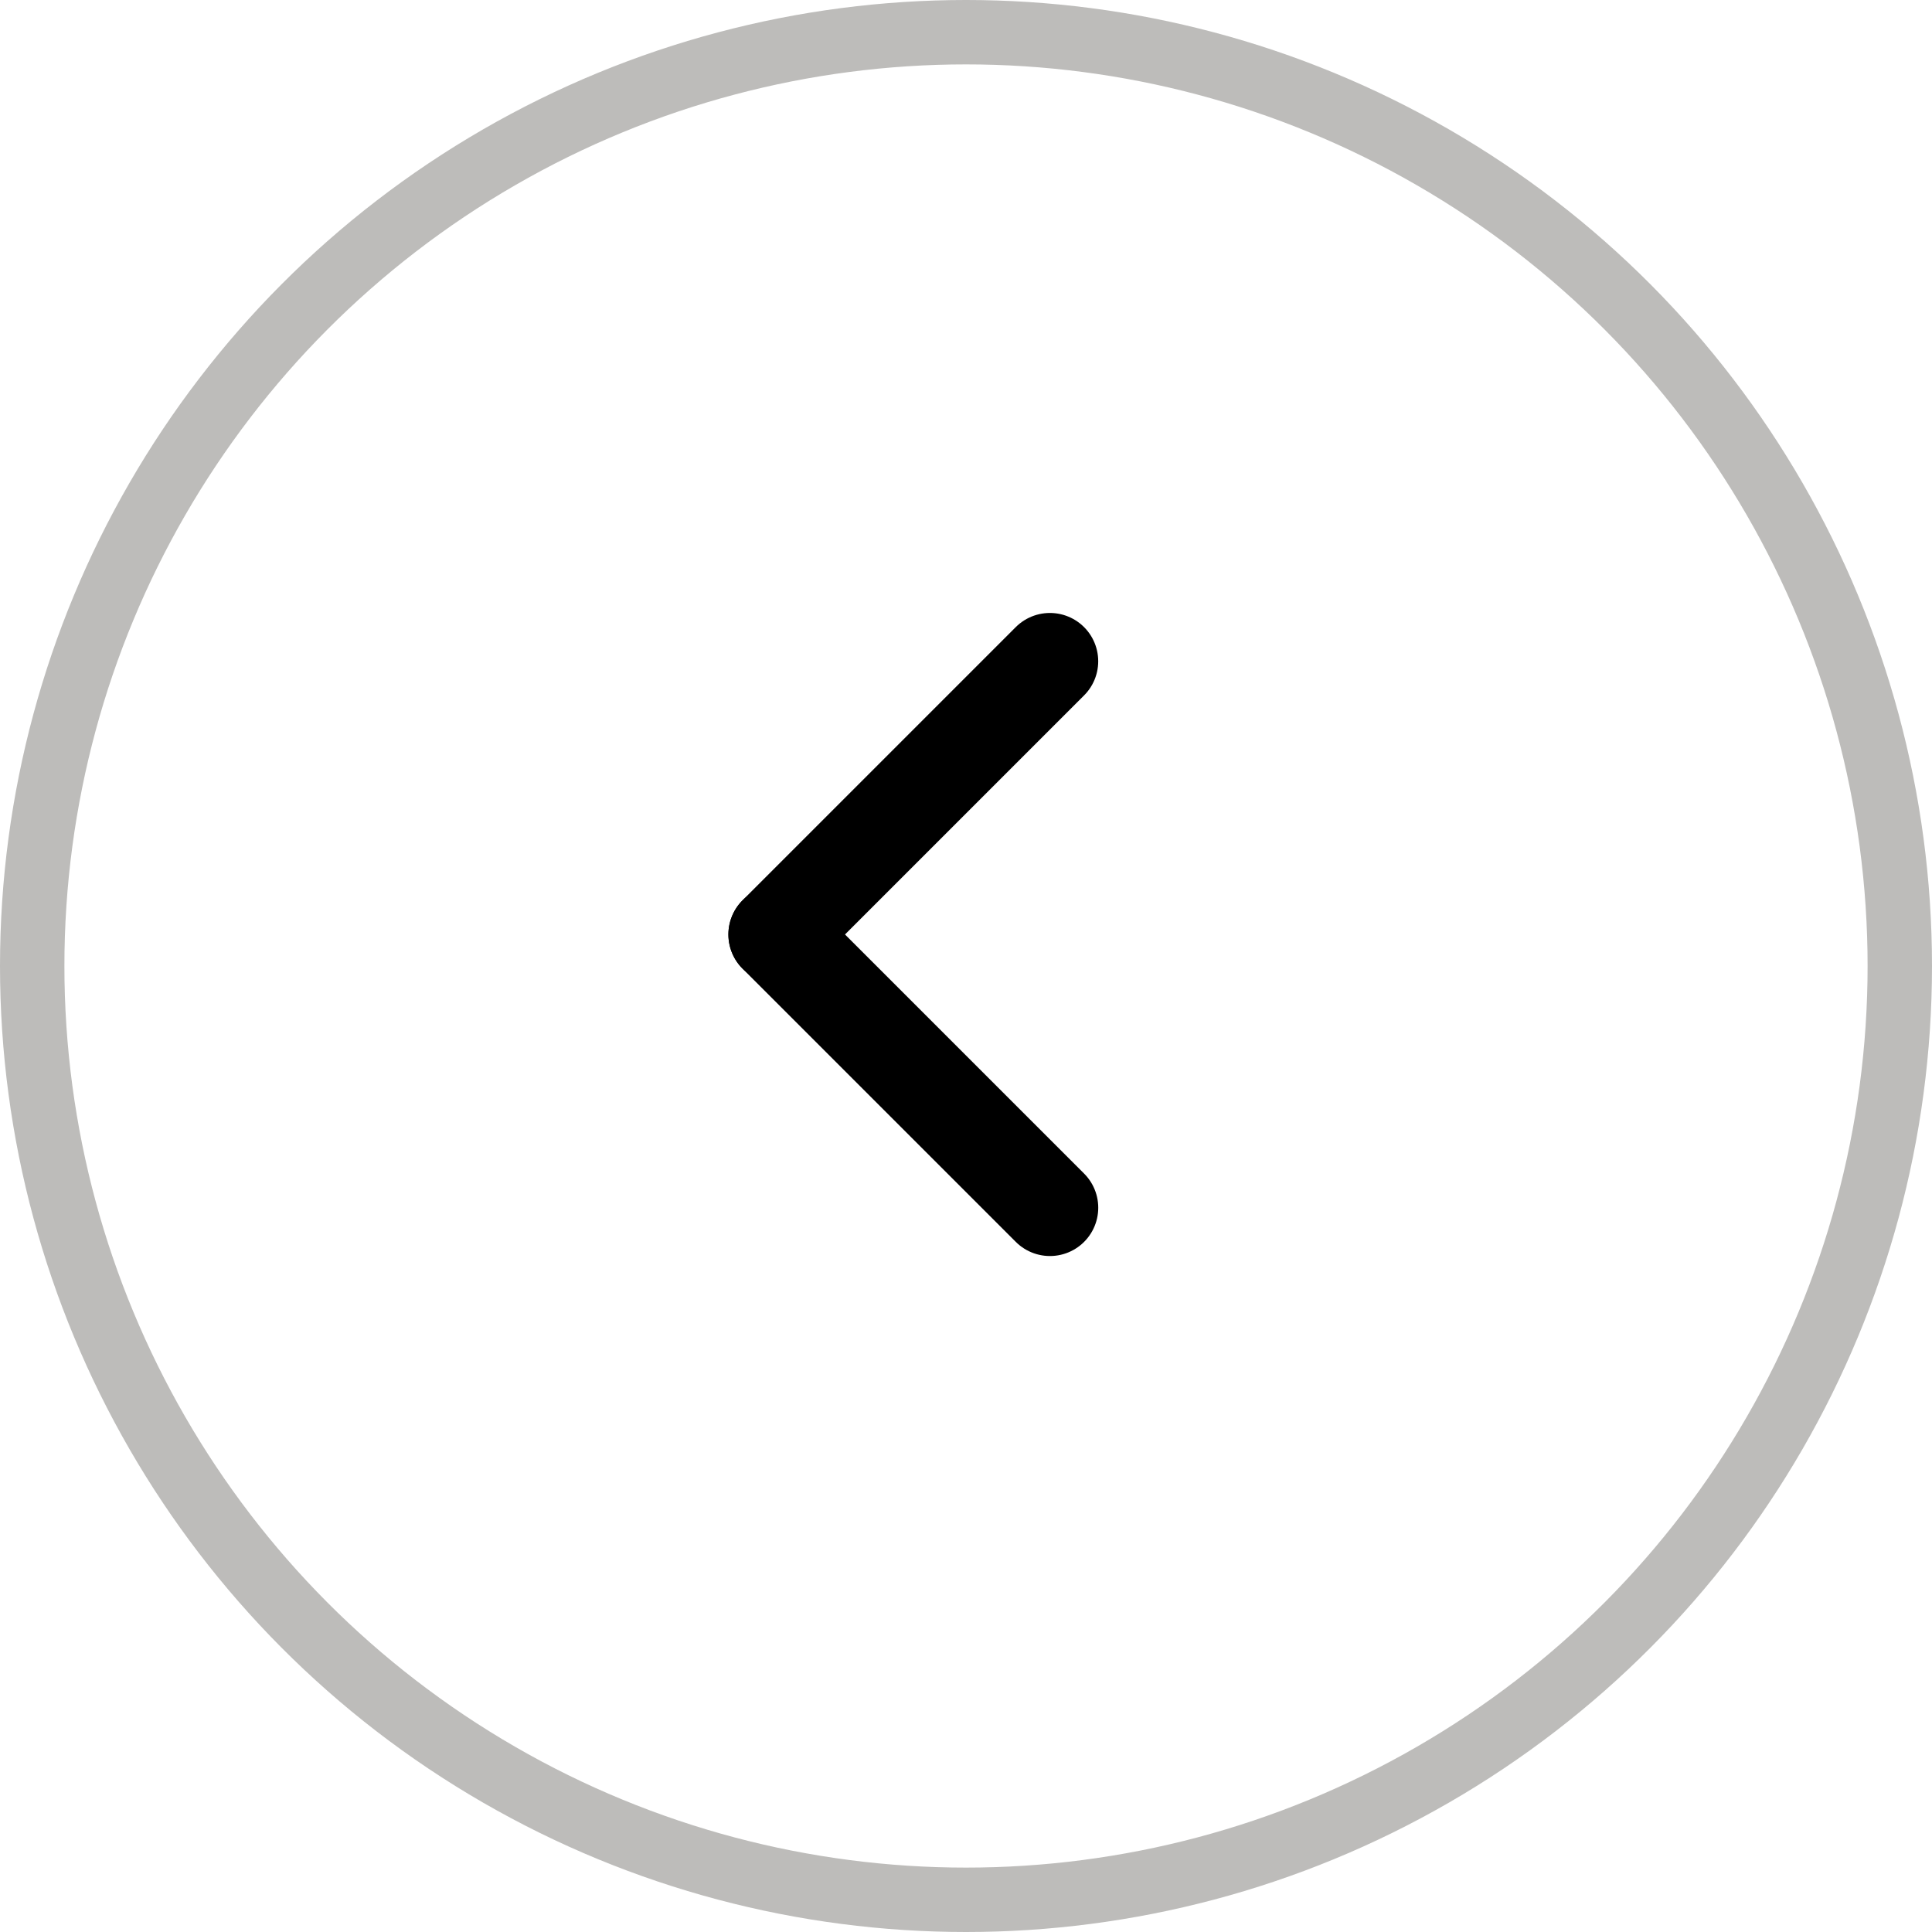 <?xml version="1.0" encoding="UTF-8"?> <svg xmlns="http://www.w3.org/2000/svg" width="60" height="60" viewBox="0 0 60 60" fill="none"> <circle cx="30" cy="30" r="29" stroke="#BDBCBA" stroke-width="2"></circle> <line x1="24.121" y1="29.021" x2="32.607" y2="37.507" stroke="black" stroke-width="3" stroke-linecap="round"></line> <line x1="24.121" y1="29.021" x2="32.606" y2="20.536" stroke="black" stroke-width="3" stroke-linecap="round"></line> </svg> 